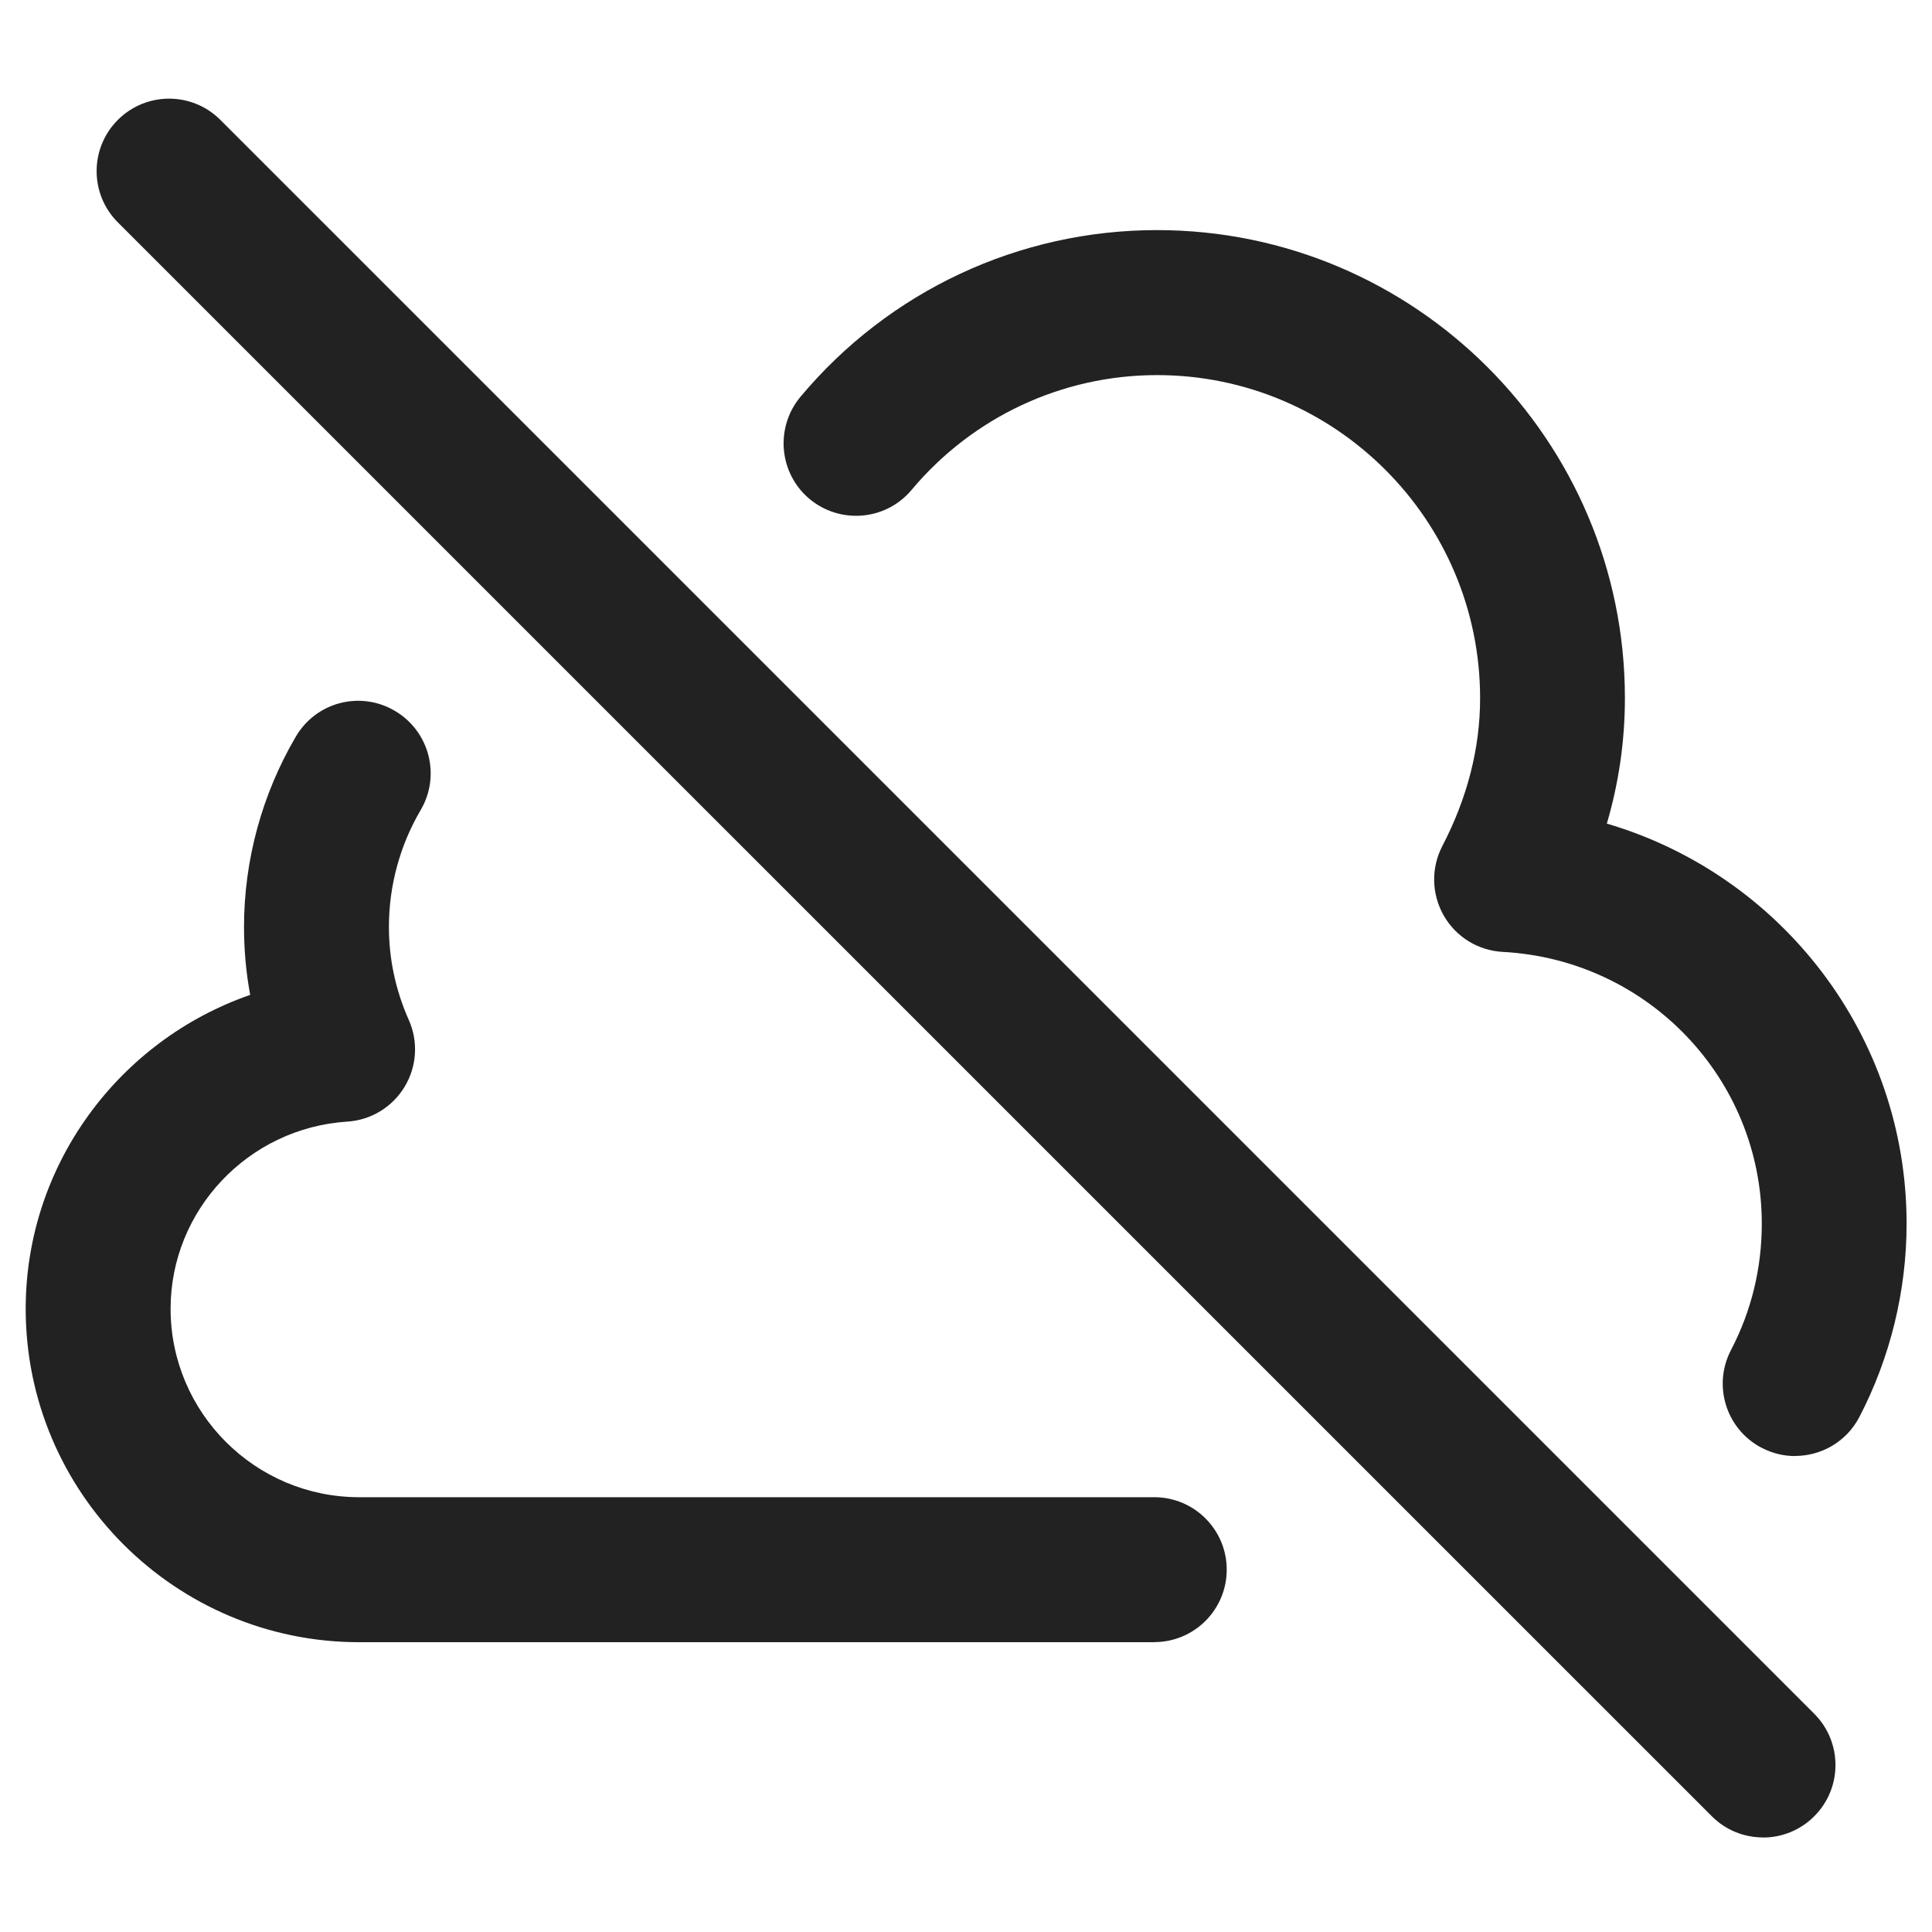 <?xml version="1.0" encoding="UTF-8"?>
<svg xmlns="http://www.w3.org/2000/svg" width="20" height="20" viewBox="0 0 20 20">
  <path d="m18.583,15.073c-.116,0-.234-.027-.346-.085-.367-.191-.51-.644-.318-1.012.212-.407.319-.848.319-1.309,0-1.498-1.178-2.733-2.682-2.813-.255-.014-.484-.155-.611-.377-.126-.222-.132-.492-.014-.719.259-.498.391-1.013.391-1.53,0-1.845-1.5-3.345-3.344-3.345-.983,0-1.909.434-2.541,1.188-.266.318-.738.359-1.057.094-.317-.266-.359-.738-.094-1.057.918-1.097,2.263-1.726,3.691-1.726,2.671,0,4.844,2.173,4.844,4.845,0,.438-.062.873-.187,1.299,1.802.53,3.103,2.19,3.103,4.141,0,.695-.169,1.387-.489,2.002-.134.257-.395.403-.666.403Z" fill="#222"/>
  <path d="m11.949,17H3.718c-1.903,0-3.452-1.548-3.452-3.451,0-1.492.967-2.78,2.324-3.25-.043-.231-.064-.466-.064-.703,0-.691.186-1.373.536-1.97.209-.358.668-.479,1.026-.267.357.21.477.669.267,1.026-.215.366-.329.785-.329,1.21,0,.332.069.656.206.964.1.224.083.483-.044.692-.127.21-.349.345-.594.36-1.025.066-1.828.917-1.828,1.937,0,1.076.876,1.951,1.952,1.951h8.231c.414,0,.75.336.75.75s-.336.75-.75.75Z" fill="#222"/>
  <path d="m18.25,19.021c-.192,0-.384-.073-.53-.22L1.22,2.302c-.293-.293-.293-.768,0-1.061s.768-.293,1.061,0l16.5,16.5c.293.293.293.768,0,1.061-.146.146-.338.22-.53.22Z" fill="#222"/>
</svg>